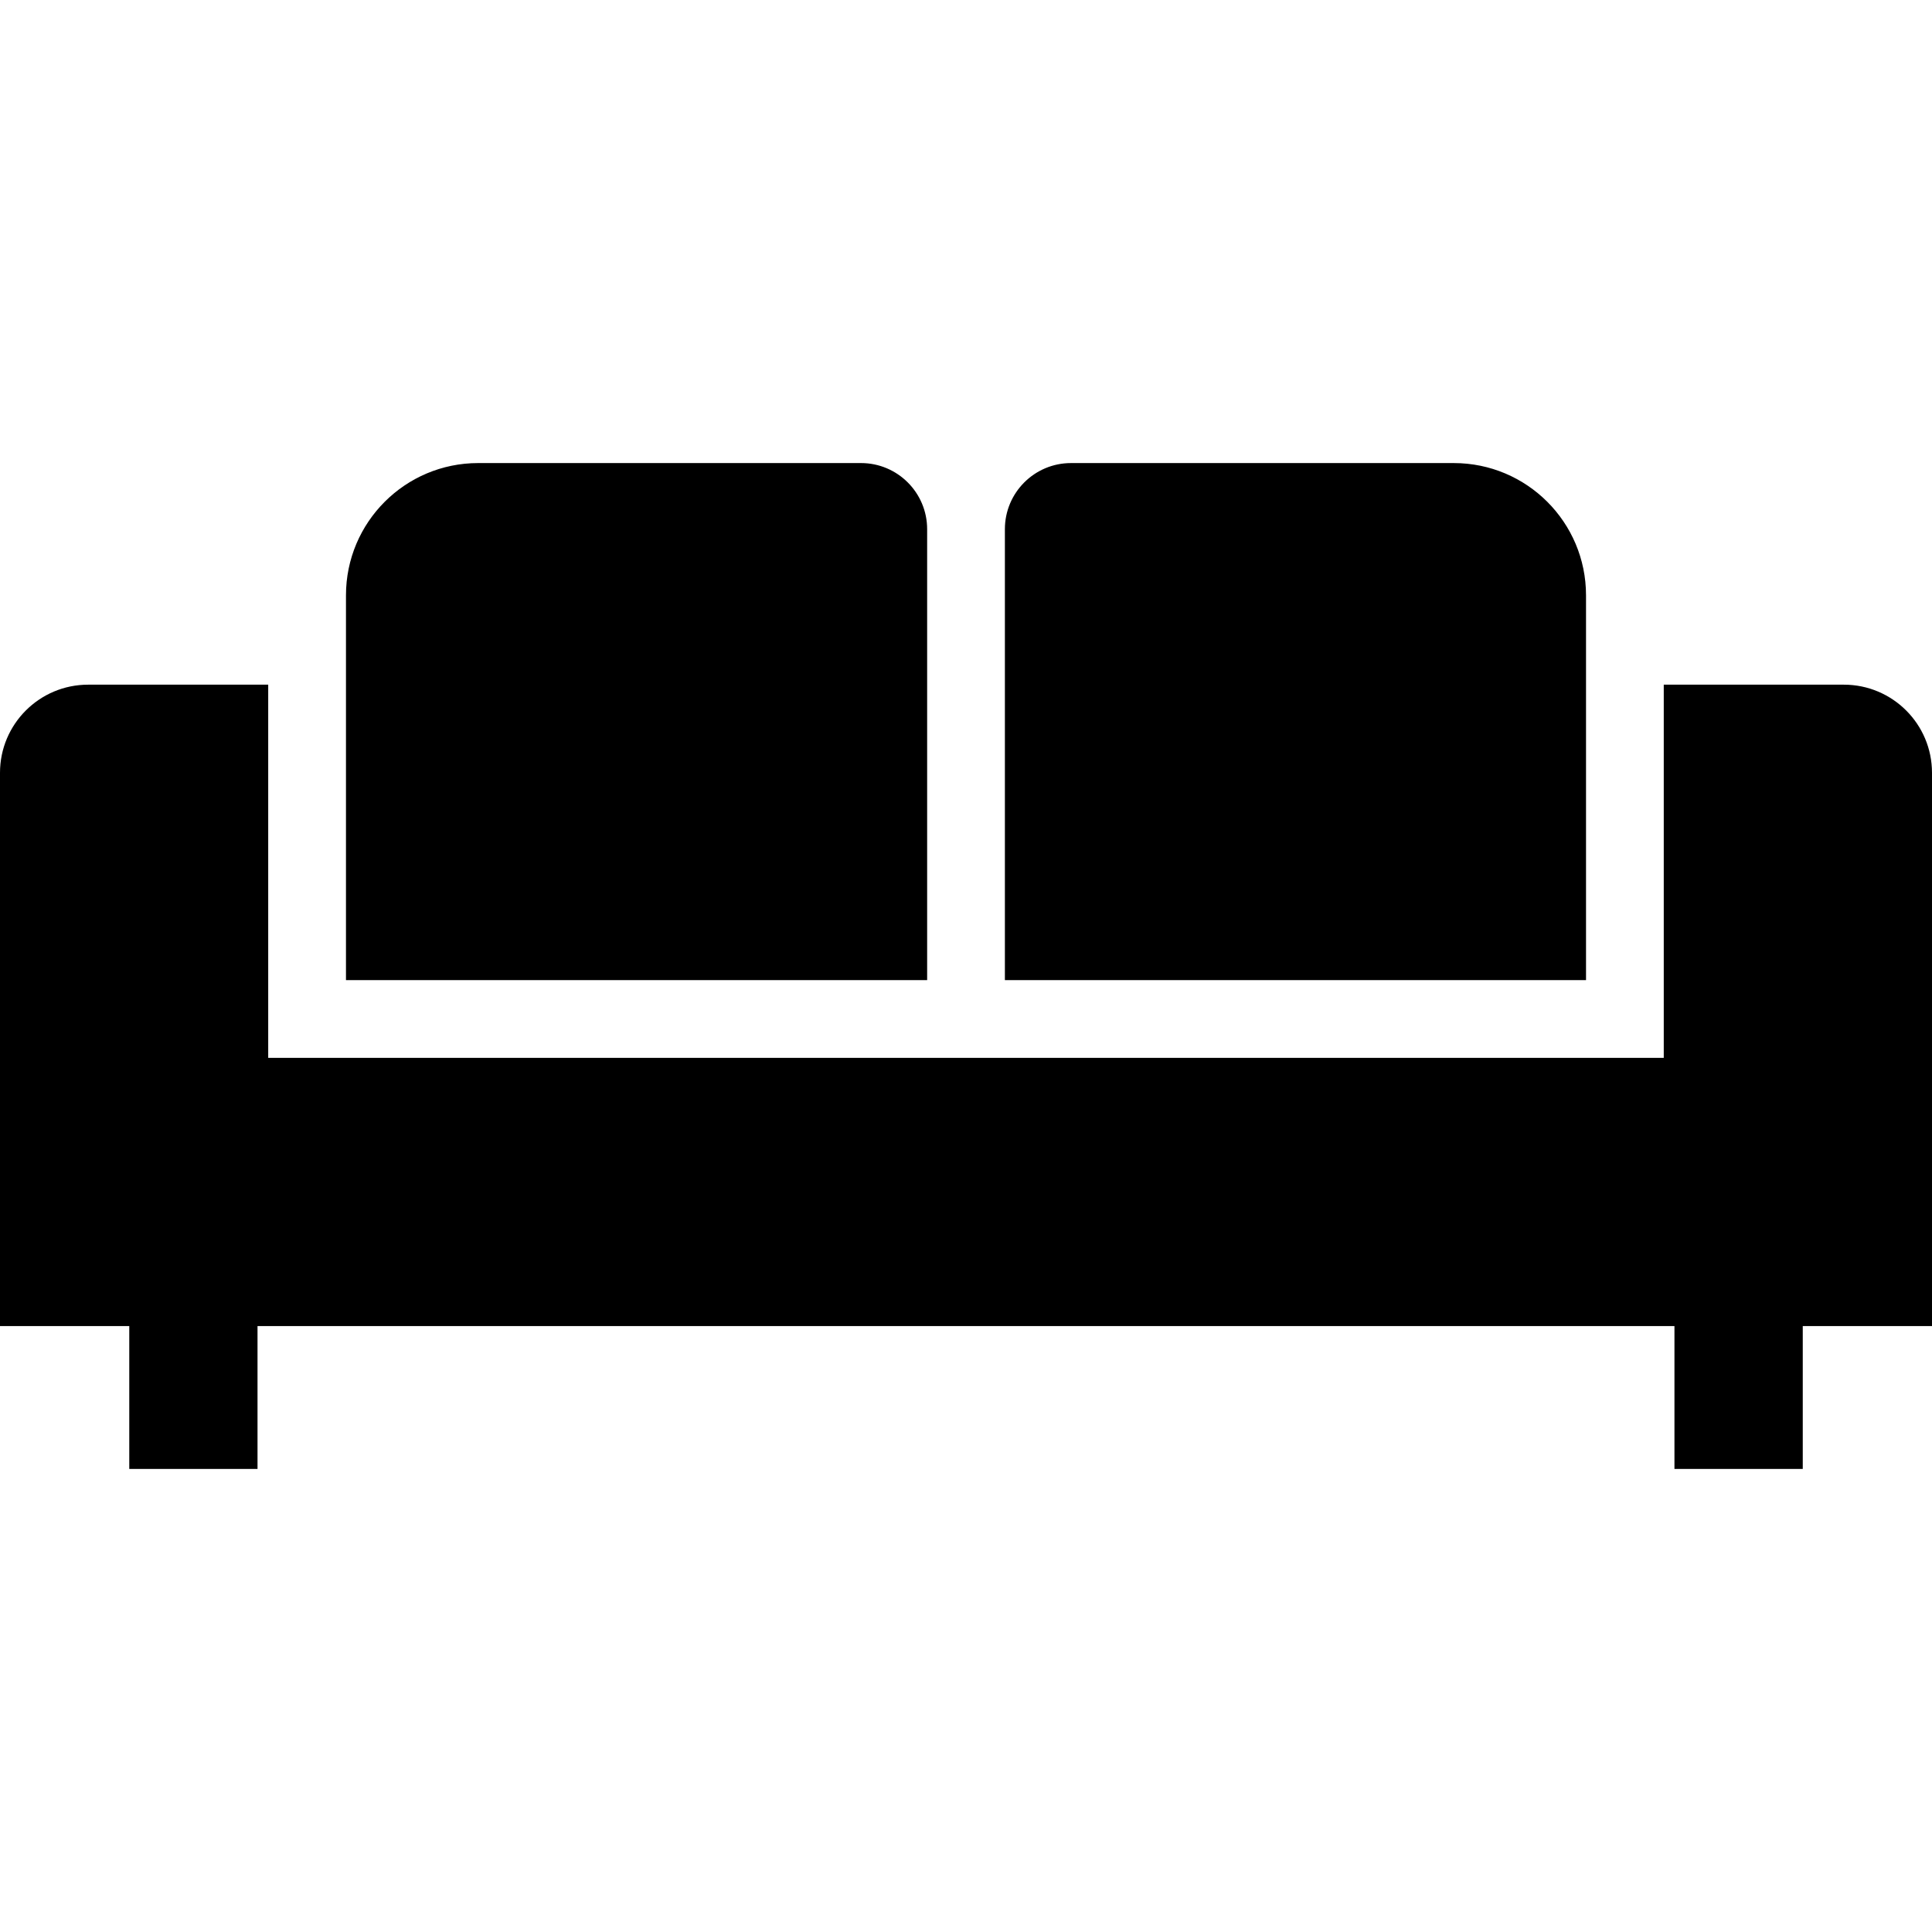 <?xml version="1.0" encoding="utf-8"?>

<!DOCTYPE svg PUBLIC "-//W3C//DTD SVG 1.1//EN" "http://www.w3.org/Graphics/SVG/1.1/DTD/svg11.dtd">

<svg height="800px" width="800px" version="1.1" id="_x32_" xmlns="http://www.w3.org/2000/svg" xmlns:xlink="http://www.w3.org/1999/xlink" 
	 viewBox="0 0 512 512"  xml:space="preserve">
<style type="text/css">
	.st0{fill:#000000;}
</style>
<g>
	<path class="st0" d="M512,204.8c0-12.896-10.46-23.355-23.363-23.355h-47.723v98.895H71.078v-98.895H23.363
		C10.459,181.445,0,191.904,0,204.8v146.618h34.257v37.864h33.988v-37.864h375.502v37.864h34.004v-37.864H512V204.8z"/>
	<path class="st0" d="M245.703,140.241c0-9.676-7.848-17.524-17.524-17.524H126.728c-19.352,0-35.041,15.688-35.041,35.048v101.973
		h154.015V140.241z"/>
	<path class="st0" d="M420.312,157.766c0-19.36-15.69-35.048-35.041-35.048h-101.45c-9.676,0-17.516,7.848-17.516,17.524v119.497
		h154.008V157.766z"/>
</g>
</svg>